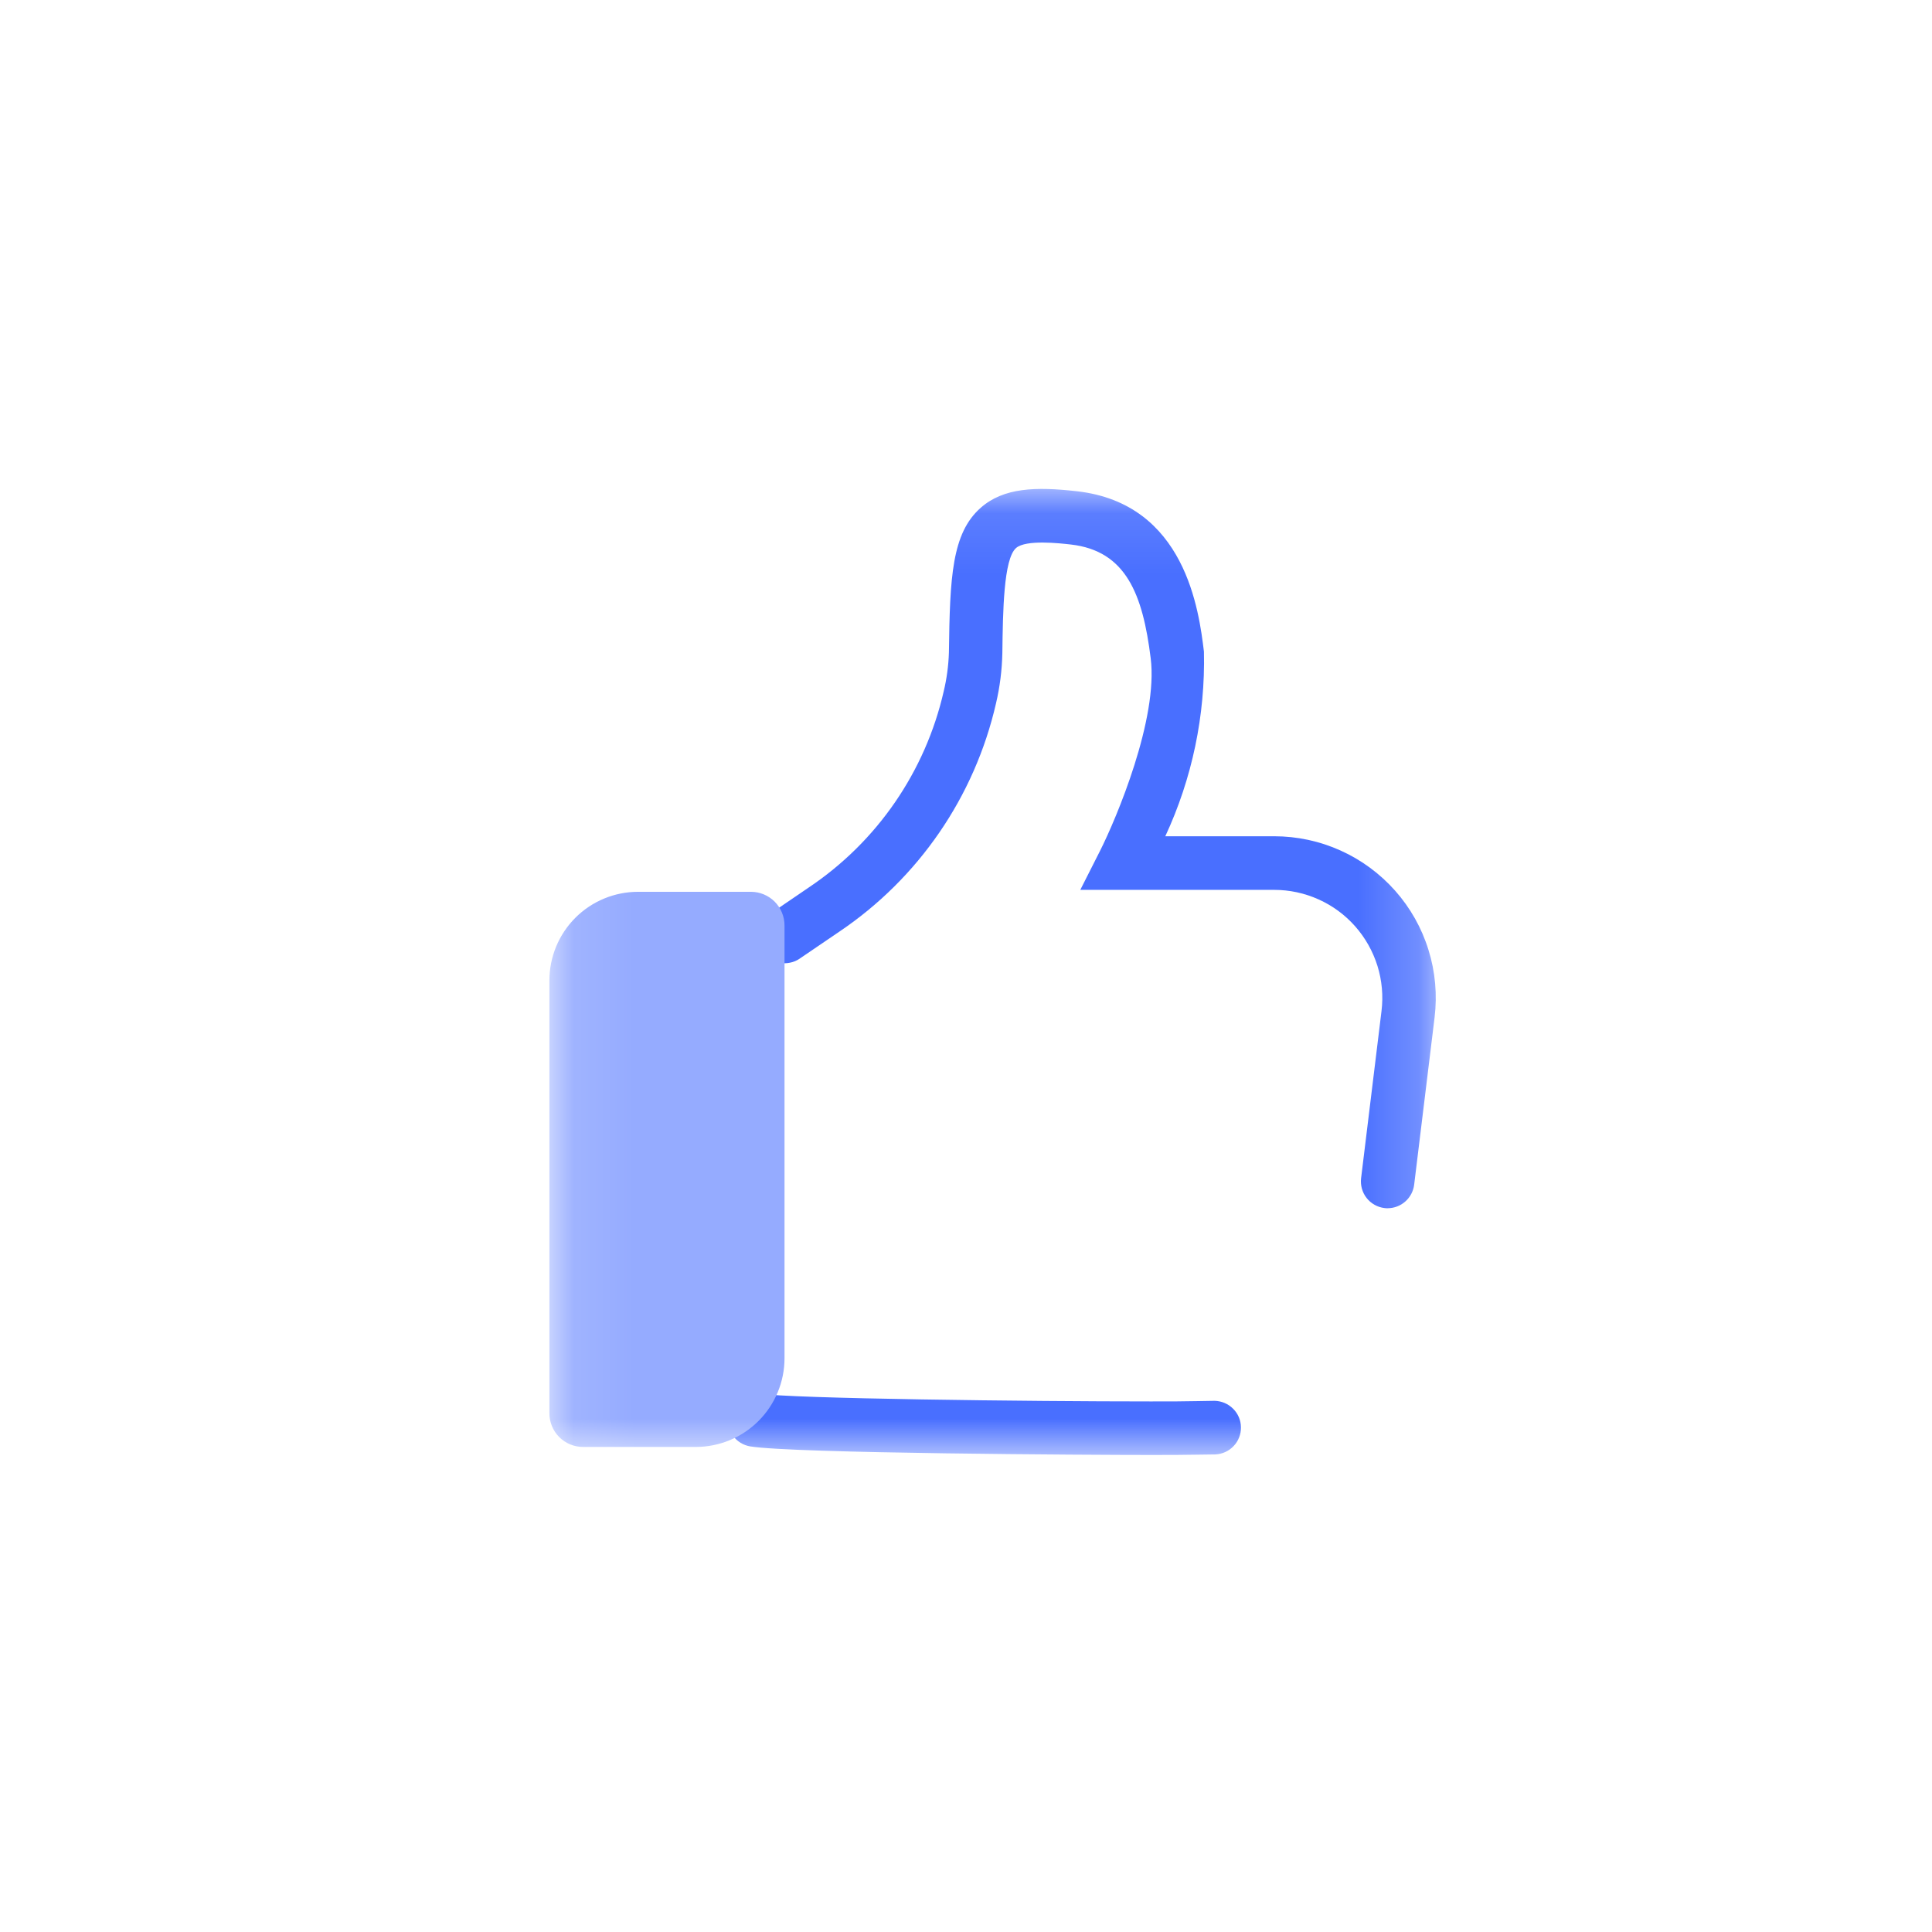 <?xml version="1.0" encoding="UTF-8"?>
<svg xmlns="http://www.w3.org/2000/svg" width="32" height="32" viewBox="0 0 32 32" fill="none">
  <mask id="mask0_532_50218" style="mask-type:luminance" maskUnits="userSpaceOnUse" x="9" y="8" width="15" height="17">
    <path d="M23.781 8.1H9.1V24.1H23.781V8.1Z" fill="white"></path>
  </mask>
  <g mask="url(#mask0_532_50218)">
    <path d="M19.058 24.099C18.108 24.099 13.134 24.074 12.426 23.957C12.31 23.938 12.206 23.873 12.138 23.778C12.069 23.682 12.041 23.563 12.061 23.447C12.08 23.331 12.144 23.227 12.24 23.159C12.336 23.09 12.455 23.062 12.571 23.082C13.086 23.167 17.068 23.212 19.058 23.212C19.426 23.212 19.571 23.212 19.811 23.207L20.119 23.202C20.234 23.205 20.344 23.252 20.425 23.334C20.507 23.415 20.553 23.526 20.554 23.641C20.556 23.756 20.512 23.868 20.433 23.951C20.354 24.035 20.245 24.085 20.13 24.09L19.824 24.094C19.588 24.098 19.433 24.099 19.058 24.099Z" fill="#496FFF"></path>
    <path d="M22.984 20.013C22.966 20.013 22.949 20.011 22.931 20.009C22.873 20.002 22.817 19.984 22.767 19.955C22.716 19.927 22.671 19.888 22.635 19.842C22.599 19.796 22.573 19.744 22.557 19.687C22.542 19.631 22.537 19.573 22.544 19.515L22.882 16.747C22.913 16.495 22.89 16.24 22.815 15.998C22.739 15.756 22.614 15.533 22.446 15.343C22.278 15.153 22.072 15.001 21.84 14.897C21.609 14.793 21.359 14.739 21.105 14.739H17.893L18.219 14.095C18.495 13.547 19.185 11.906 19.059 10.902C18.928 9.848 18.653 9.124 17.738 9.019C17.553 8.998 16.991 8.934 16.829 9.077C16.622 9.259 16.611 10.127 16.602 10.82C16.596 11.099 16.561 11.378 16.497 11.65C16.143 13.196 15.214 14.548 13.899 15.433L13.245 15.878C13.197 15.911 13.143 15.934 13.085 15.945C13.028 15.957 12.969 15.958 12.912 15.947C12.855 15.936 12.8 15.914 12.751 15.882C12.703 15.85 12.661 15.808 12.628 15.76C12.595 15.712 12.572 15.658 12.56 15.6C12.548 15.543 12.548 15.484 12.559 15.427C12.569 15.37 12.592 15.315 12.624 15.266C12.656 15.217 12.697 15.175 12.745 15.143L13.398 14.698C14.528 13.94 15.326 12.78 15.63 11.454C15.681 11.242 15.71 11.025 15.717 10.807C15.733 9.559 15.765 8.832 16.244 8.41C16.624 8.075 17.157 8.059 17.841 8.137C19.638 8.342 19.859 10.122 19.941 10.793C19.965 11.848 19.746 12.894 19.301 13.851H21.103C21.482 13.851 21.857 13.931 22.203 14.087C22.548 14.242 22.857 14.47 23.108 14.753C23.36 15.037 23.548 15.371 23.66 15.733C23.773 16.095 23.807 16.477 23.761 16.854L23.423 19.622C23.41 19.729 23.358 19.828 23.277 19.9C23.196 19.972 23.091 20.012 22.983 20.012" fill="#496FFF"></path>
    <path d="M9.658 23.966H11.524C11.914 23.966 12.288 23.811 12.563 23.536C12.839 23.26 12.994 22.886 12.994 22.497V15.329C12.994 15.181 12.935 15.039 12.831 14.934C12.726 14.83 12.585 14.771 12.437 14.771H10.569C10.18 14.771 9.806 14.925 9.53 15.201C9.254 15.477 9.1 15.851 9.1 16.24V23.408C9.1 23.556 9.158 23.698 9.263 23.803C9.368 23.908 9.51 23.966 9.658 23.966Z" fill="#95ABFF"></path>
  </g>
</svg>

